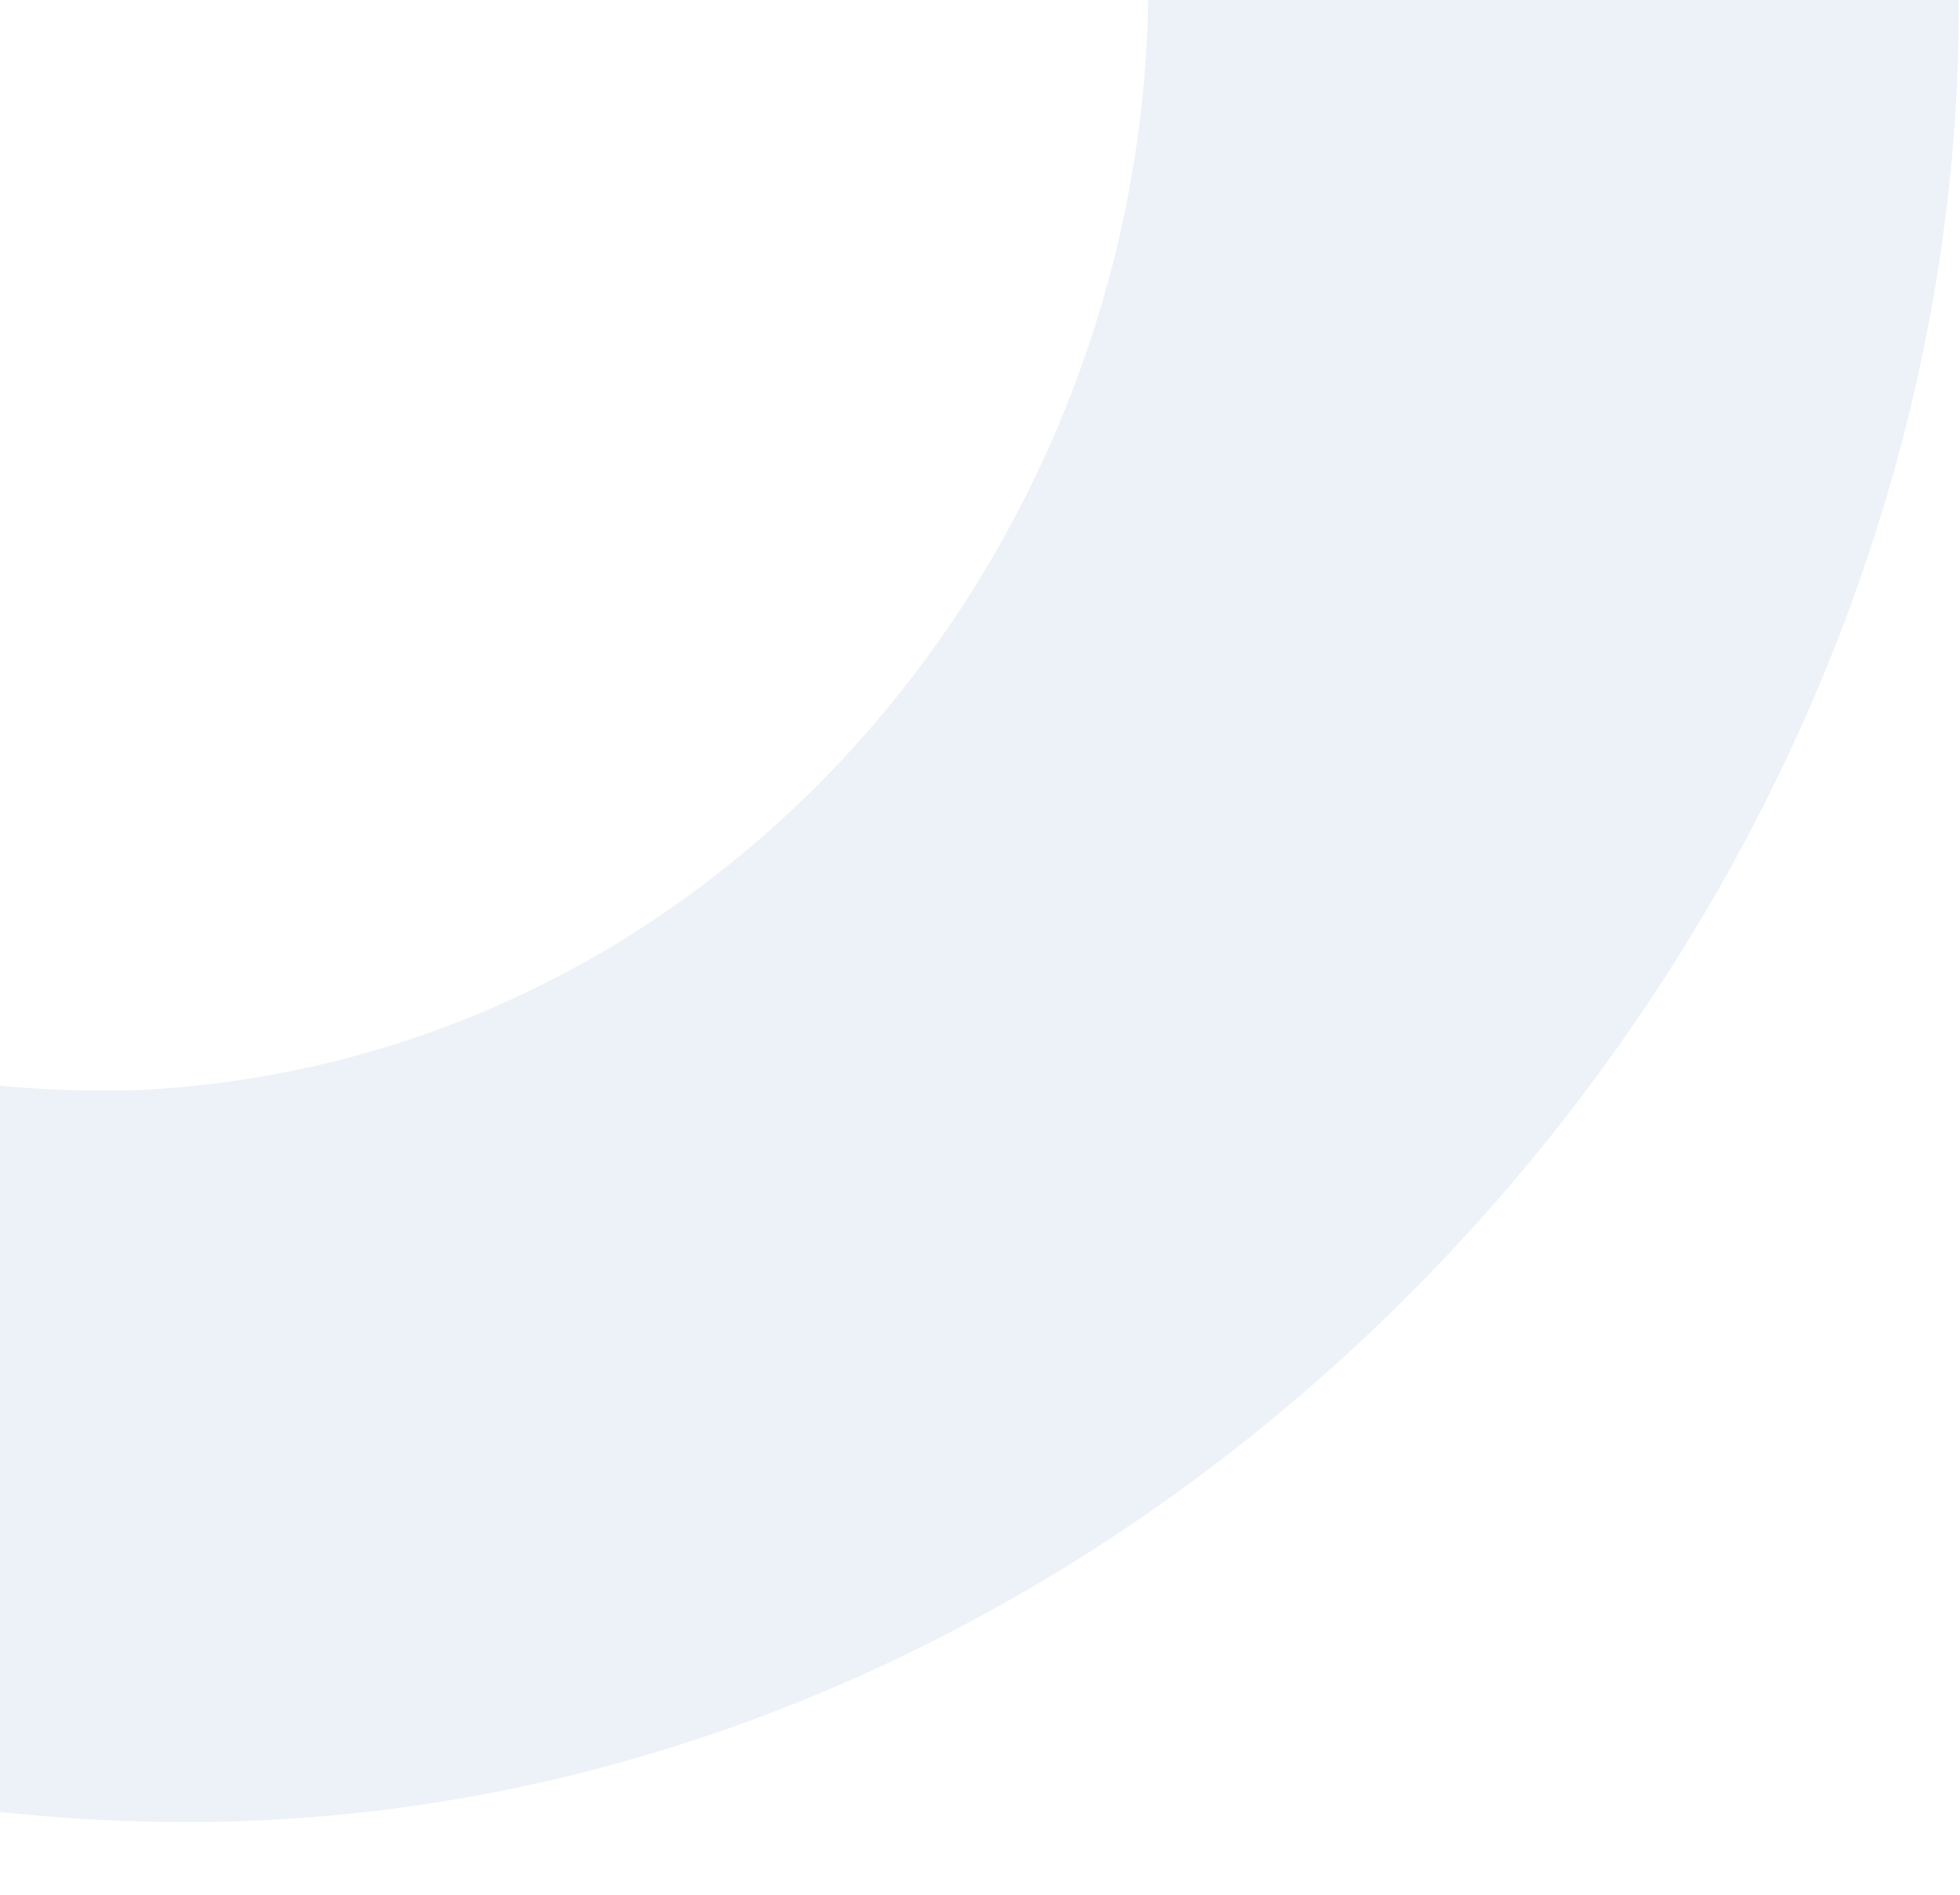 <svg width="544" height="526" viewBox="0 0 544 526" fill="none" xmlns="http://www.w3.org/2000/svg">
<path opacity="0.1" d="M366.662 -373.593C115.646 -588.395 -207.574 -506.77 -392.297 -254.556C-420.247 -217.861 -436.372 -179.554 -458.41 -139.816C-599.953 -417.985 -858.852 -618.646 -1137.82 -479.92C-1269.33 -411.541 -1371.27 -285.703 -1444.55 -140.89C-1466.59 -180.27 -1491.14 -218.04 -1518.91 -254.556C-1703.63 -506.77 -2026.67 -588.574 -2277.87 -373.593C-2390.92 -276.394 -2463.67 -121.737 -2454.17 30.415C-2438.04 287.462 -2211.75 513.899 -1948.91 505.486C-1720.83 498.147 -1550.08 340.446 -1445.81 150.346C-1428.07 178.808 -1410.15 207.09 -1393.67 232.15C-1335.62 322.367 -1264.31 400.233 -1180.28 455.724C-1111.48 502.622 -1031.57 527.324 -952.019 524.997C-768.73 527.145 -607.657 378.932 -505.352 208.88C-492.631 187.937 -480.627 166.098 -469.16 144.081C-365.242 336.866 -192.882 498.147 37.529 505.486C300.369 513.899 526.839 287.462 542.785 30.415C552.281 -121.558 479.538 -276.394 366.482 -373.593H366.662ZM-1950.53 302.498C-2135.07 292.474 -2260.49 109.355 -2222.86 -68.394C-2184.88 -253.661 -1977.04 -367.327 -1803.07 -279.974C-1690.19 -226.274 -1597.56 -113.324 -1537.36 -0.015C-1623.01 151.241 -1765.27 308.763 -1950.35 302.498H-1950.53ZM-540.469 12.515C-622.349 197.066 -768.73 308.763 -956.499 306.794C-1144.09 308.763 -1290.65 196.887 -1372.53 12.515L-1377.37 1.059C-1204.47 -393.999 -722.146 -417.627 -540.828 -10.756C-539.215 -6.997 -537.602 -3.058 -535.811 0.88C-537.602 5.355 -539.394 9.472 -540.648 12.515H-540.469ZM39.679 302.498C-145.402 308.763 -296.979 151.241 -382.622 -0.015C-322.421 -113.324 -220.653 -226.274 -107.777 -279.974C66.196 -367.327 273.853 -253.661 312.016 -68.394C349.641 109.355 224.043 292.474 39.679 302.498Z" fill="#4678BB"/>
</svg>
